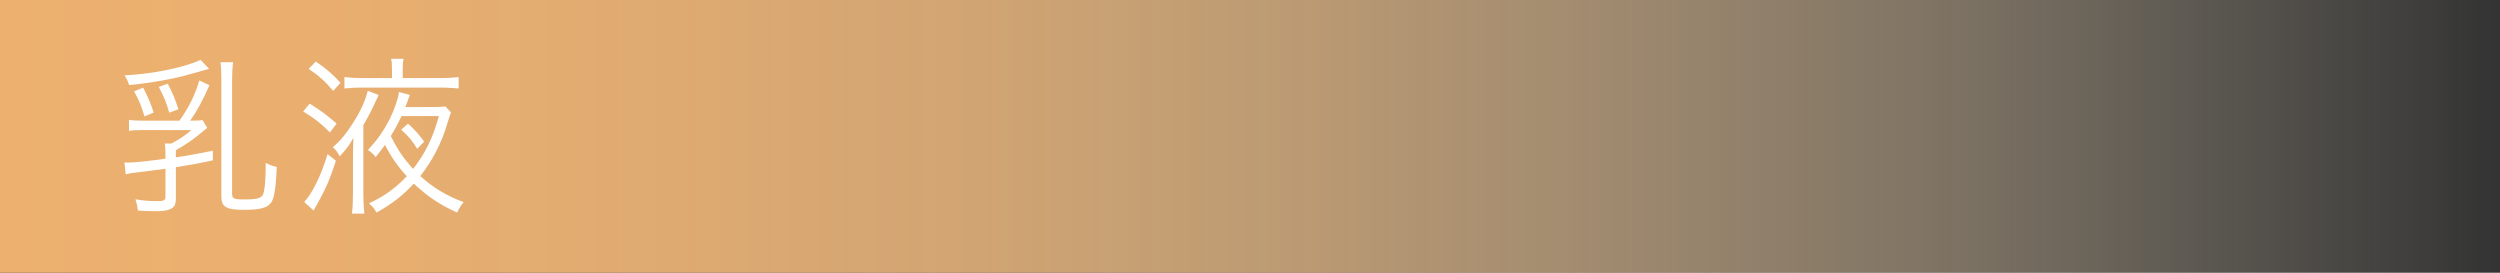 <?xml version="1.0" encoding="UTF-8"?>
<svg id="_レイヤー_2" data-name="レイヤー_2" xmlns="http://www.w3.org/2000/svg" xmlns:xlink="http://www.w3.org/1999/xlink" viewBox="0 0 440 48">
  <rect x="0" y="0" width="440" height="48" fill="#333333" stroke="none"/>
  <defs>
    <style>
      .cls-1 {
        fill: #fff;
      }

      .cls-2 {
        fill: url(#_名称未設定グラデーション_42);
      }
    </style>
    <linearGradient id="_名称未設定グラデーション_42" data-name="名称未設定グラデーション 42" x1="0" y1="24" x2="440" y2="24" gradientUnits="userSpaceOnUse">
      <stop offset="0" stop-color="#edb06f"/>
      <stop offset=".13" stop-color="#edb170" stop-opacity=".98"/>
      <stop offset=".25" stop-color="#edb476" stop-opacity=".93"/>
      <stop offset=".39" stop-color="#efba7f" stop-opacity=".84"/>
      <stop offset=".52" stop-color="#f0c28c" stop-opacity=".72"/>
      <stop offset=".65" stop-color="#f2cc9d" stop-opacity=".56"/>
      <stop offset=".79" stop-color="#f5d9b1" stop-opacity=".37"/>
      <stop offset=".92" stop-color="#f8e8c9" stop-opacity=".14"/>
      <stop offset="1" stop-color="#faf2d8" stop-opacity="0"/>
    </linearGradient>
  </defs>
  <g id="txt">
    <g>
      <rect class="cls-2" width="440" height="48"/>
      <g>
        <path class="cls-1" d="M36.86,15c-1.23,2.76-2.1,4.41-3.39,6.24,1.2,0,1.68-.03,2.16-.12l.84,1.38q-.66.51-1.35,1.11c-1.14.96-2.61,1.95-4.17,2.82v1.26c2.31-.33,3.39-.54,6.51-1.17v1.71c-2.58.54-3.12.66-6.51,1.2v5.49c0,1.14-.3,1.62-1.08,1.92-.6.24-1.29.33-2.4.33-1.26,0-2.1-.03-3.21-.12-.06-.69-.18-1.17-.42-1.98,1.23.24,2.43.33,3.99.33.99,0,1.29-.18,1.29-.78v-4.92q-3.03.42-5.61.72c-.39.03-.81.12-1.38.27l-.24-2.1c.3.03.48.03.57.03,1.05,0,3.75-.27,6.66-.69v-.69c0-.87-.03-1.38-.12-1.98h1.17c1.41-.75,2.34-1.35,3.51-2.37h-8.46c-1.23,0-1.86.03-2.52.15v-1.95c.69.12,1.38.15,2.67.15h6.21c1.71-2.43,2.61-4.23,3.51-7.08l1.77.84ZM36.8,12.12q-.66.18-3.21.9c-2.88.84-6.96,1.59-10.86,1.95-.24-.69-.39-1.05-.81-1.71,4.8-.21,10.59-1.38,13.38-2.73l1.5,1.59ZM25.19,15.42c.81,1.56,1.29,2.67,1.86,4.38l-1.62.69c-.51-1.74-.96-2.85-1.83-4.41l1.59-.66ZM29.51,14.73c.84,1.56,1.32,2.7,1.89,4.5l-1.62.6c-.48-1.74-.9-2.76-1.83-4.53l1.56-.57ZM40.85,34.11c0,.84.33.99,2.16.99,2.55,0,3.18-.24,3.42-1.29.24-1.08.33-2.58.33-5.16.81.42,1.23.6,1.95.72-.12,3.27-.42,5.37-.9,6.15-.66,1.05-1.92,1.41-4.98,1.41s-3.87-.57-3.87-2.31V13.98c0-1.38-.06-2.25-.15-3.03h2.22c-.12.87-.18,1.83-.18,3.03v20.13Z"/>
        <path class="cls-1" d="M54.5,18.24c1.89,1.17,3.06,2.04,4.74,3.51l-1.17,1.56c-1.65-1.65-2.73-2.49-4.71-3.69l1.14-1.38ZM59.12,28.29c-.99,3.06-1.71,4.77-2.94,6.99-.33.57-.51.93-.6,1.08q-.24.39-.39.69l-1.65-1.5c1.41-1.47,3-4.71,4.11-8.43l1.47,1.17ZM55.58,10.83c1.92,1.32,3.03,2.28,4.35,3.75l-1.29,1.41c-1.44-1.71-2.46-2.61-4.32-3.87l1.26-1.29ZM62.12,27.63c0-1.29.03-2.01.09-3.39-.72,1.32-1.23,2.01-2.43,3.27-.3-.63-.63-1.08-1.2-1.62,1.08-.9,1.74-1.65,2.61-2.85,1.86-2.61,3.03-4.98,3.54-7.05l1.92.72q-.18.39-.51,1.08c-.63,1.44-1.29,2.67-2.19,4.23v12.12c0,1.38.06,2.37.18,3.45h-2.19c.12-.84.18-2.04.18-3.54v-6.42ZM68.99,12.39c0-.99-.03-1.5-.15-2.04h2.19c-.12.6-.15,1.02-.15,2.01v1.38h7.11c.87,0,1.71-.06,2.73-.18v2.01c-1.14-.09-1.95-.15-2.67-.15h-14.76c-.75,0-1.35.03-2.67.15v-2.01c.93.12,1.8.18,2.67.18h5.7v-1.35ZM79.37,19.77c-.21.57-.27.78-.66,2.01-.96,3.33-2.61,6.51-4.74,9.21,2.25,2.04,4.53,3.42,7.62,4.59-.42.51-.81,1.11-1.14,1.83-3.09-1.41-5.16-2.79-7.62-5.1-1.95,2.13-3.87,3.6-6.57,5.1-.39-.72-.63-.99-1.32-1.62,2.76-1.29,4.62-2.64,6.66-4.77-1.65-1.8-2.79-3.45-3.84-5.52-.6.84-.81,1.11-1.65,2.16-.42-.57-.78-.9-1.35-1.26,1.74-1.89,2.7-3.27,3.81-5.4.81-1.62,1.5-3.57,1.65-4.8l1.92.51q-.12.33-.48,1.29c-.06.15-.09.21-.33.84h4.8c1.11,0,1.71-.03,2.25-.12l.99,1.05ZM70.67,20.43c-.6,1.29-1.05,2.13-1.89,3.51,1.23,2.46,2.19,3.87,3.93,5.79,2.16-2.79,3.51-5.52,4.53-9.3h-6.57ZM73.43,26.19c-.96-1.53-1.44-2.13-2.82-3.36l1.2-1.08c1.23,1.14,1.89,1.86,2.85,3.18l-1.23,1.26Z"/>
      </g>
    </g>
  </g>
</svg>